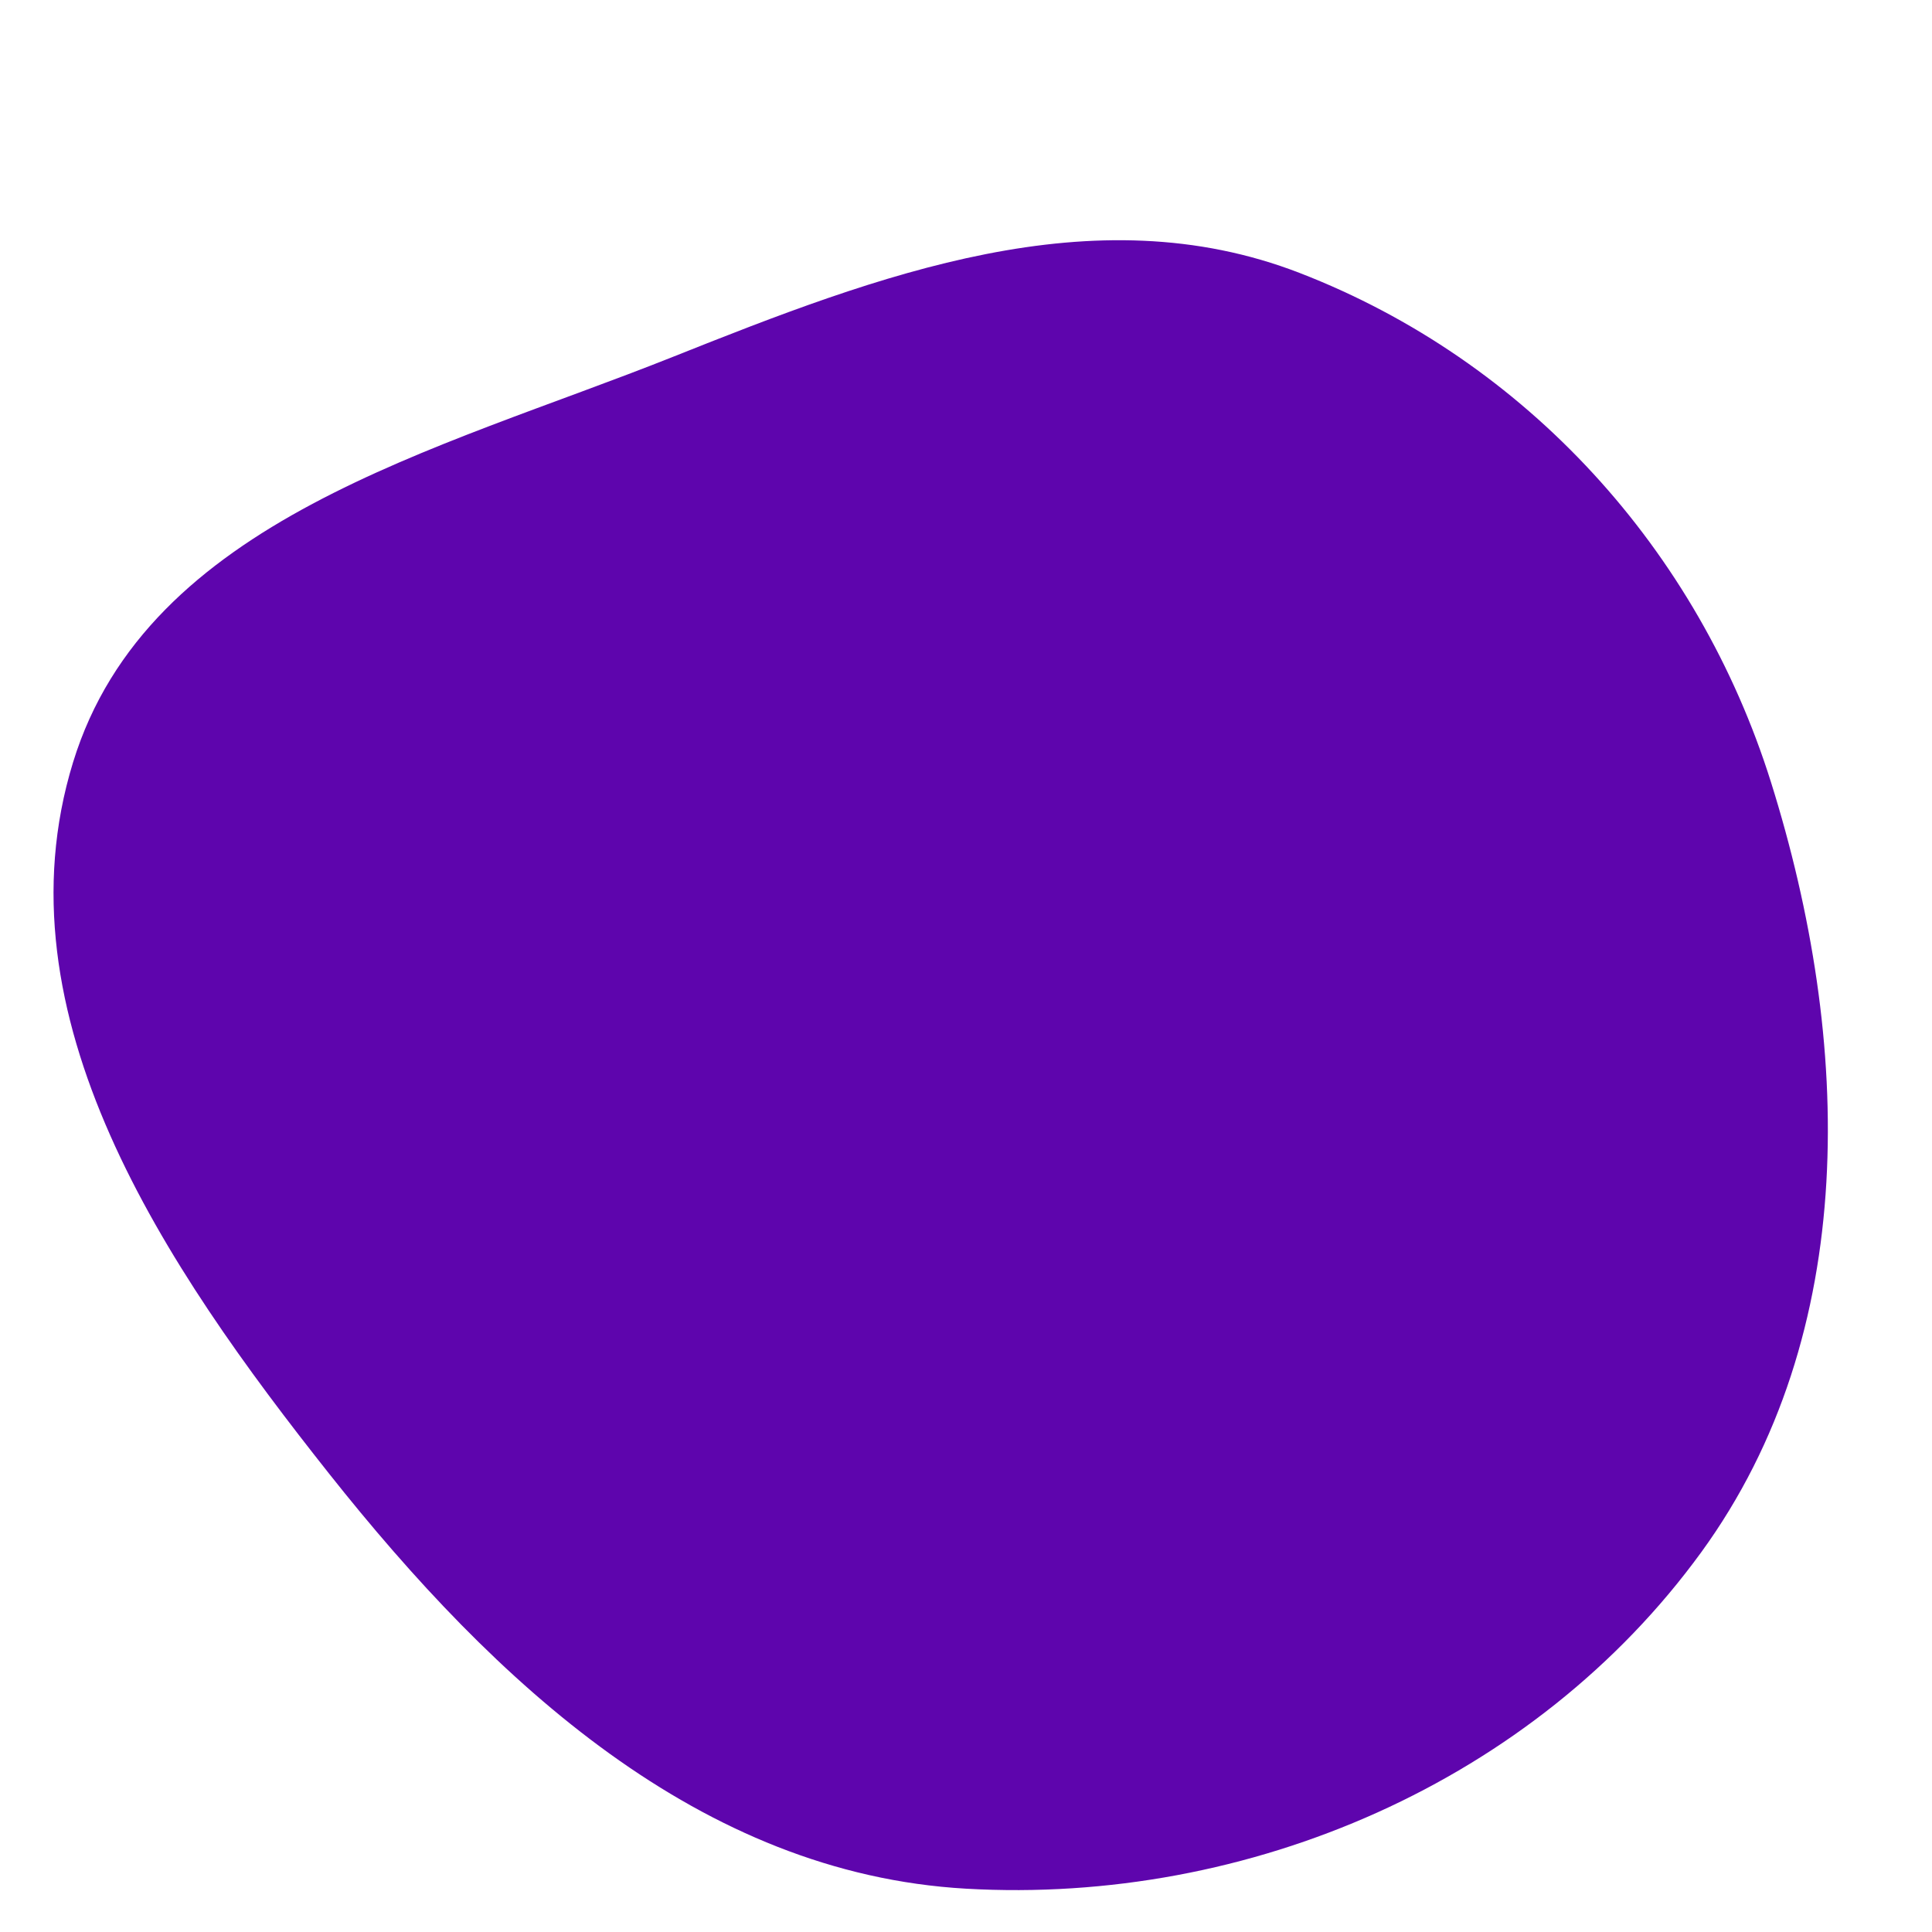 <svg width="256" height="256" viewBox="0 0 256 256" xmlns="http://www.w3.org/2000/svg">
    <path stroke="none" stroke-width="0" fill="#5e05ad" d="M128,250.261C165.509,252.407,203.314,236.069,225.418,205.688C246.557,176.635,245.426,137.936,234.668,103.654C225.013,72.889,202.29,47.816,172.222,36.172C144.807,25.556,116.442,36.406,89.135,47.296C57.897,59.754,19.571,68.851,9.685,100.995C-0.646,134.588,21.791,167.746,43.623,195.289C65.561,222.966,92.74,248.244,128,250.261"/>
</svg>